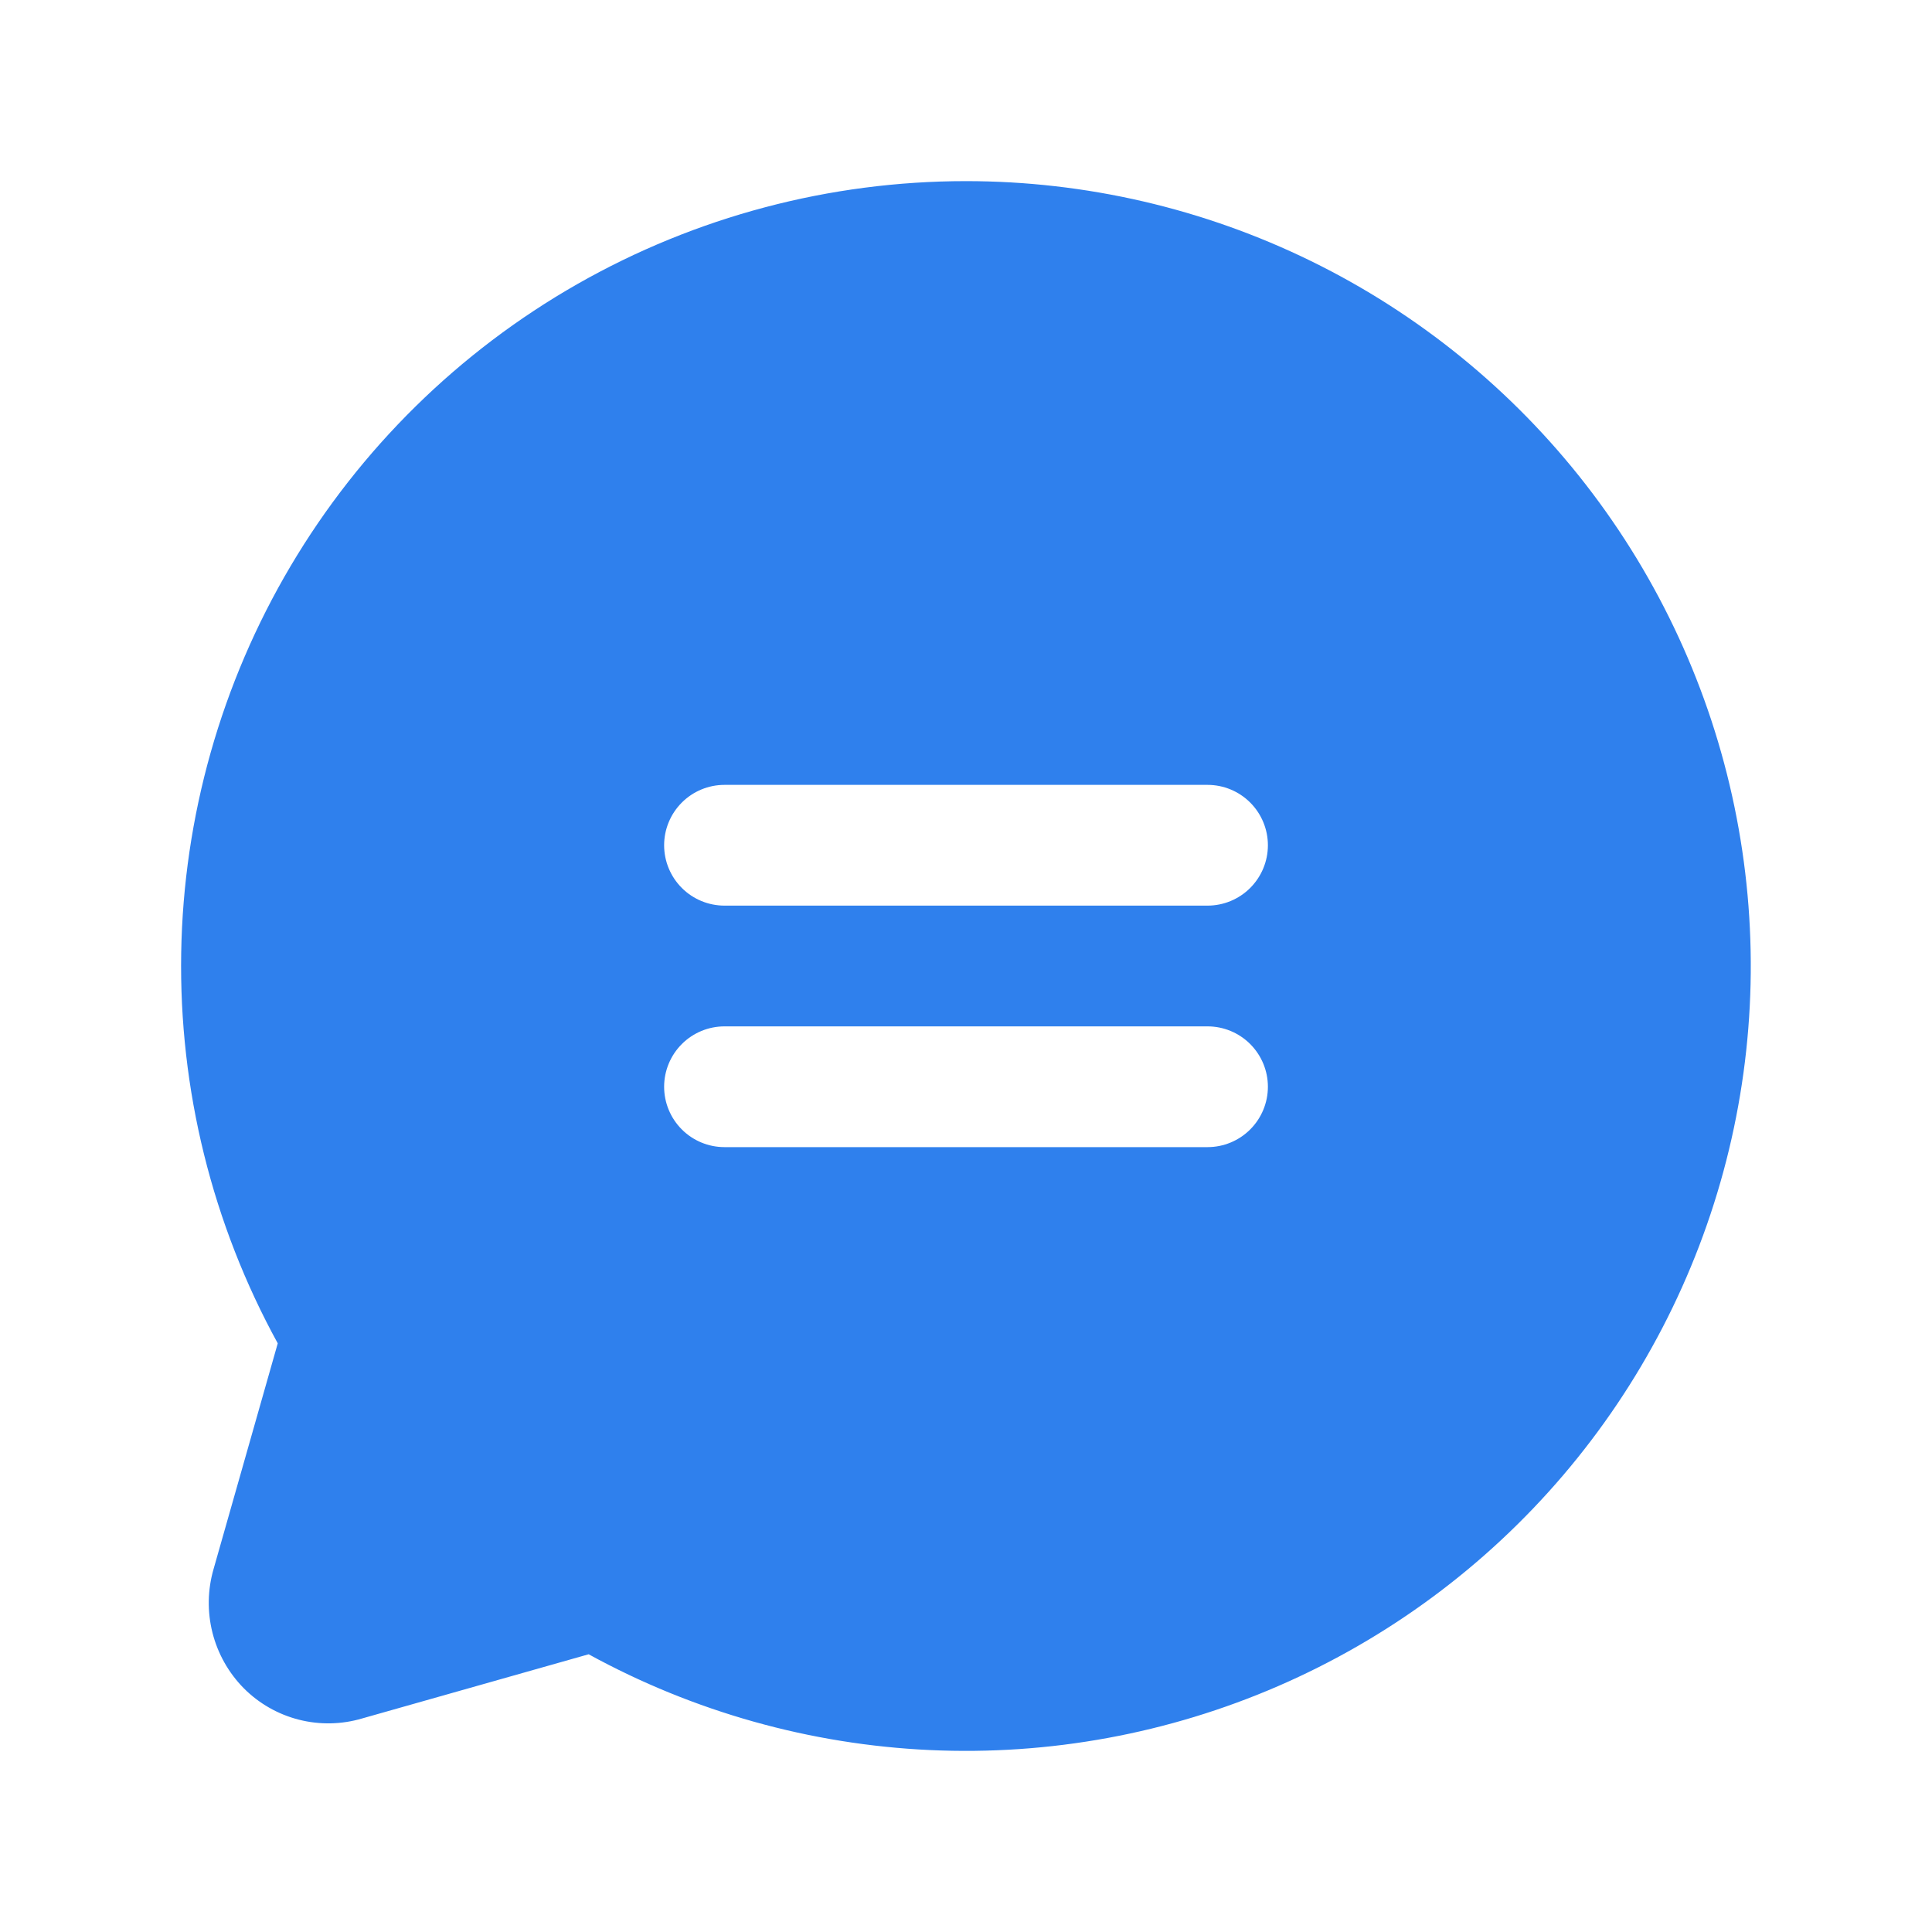 <svg width="80" height="80" viewBox="0 0 80 80" fill="none" xmlns="http://www.w3.org/2000/svg">
<path d="M40.001 7.5C34.356 7.5 28.809 8.969 23.905 11.764C19.001 14.559 14.91 18.583 12.034 23.439C9.158 28.296 7.596 33.818 7.503 39.462C7.409 45.105 8.787 50.676 11.501 55.625L8.844 64.969C8.594 65.829 8.579 66.739 8.798 67.607C9.018 68.475 9.465 69.269 10.094 69.906C10.723 70.538 11.511 70.988 12.375 71.208C13.239 71.428 14.146 71.41 15.001 71.156L24.375 68.5C28.72 70.881 33.552 72.238 38.501 72.466C43.45 72.694 48.386 71.787 52.931 69.815C57.476 67.843 61.51 64.858 64.725 61.089C67.94 57.319 70.25 52.864 71.48 48.064C72.709 43.265 72.825 38.248 71.818 33.397C70.812 28.546 68.709 23.989 65.672 20.075C62.634 16.161 58.742 12.993 54.293 10.813C49.844 8.634 44.955 7.501 40.001 7.5ZM50.001 47.5H30C29.337 47.5 28.702 47.237 28.233 46.768C27.764 46.299 27.5 45.663 27.5 45C27.5 44.337 27.764 43.701 28.233 43.232C28.702 42.763 29.337 42.5 30 42.5H50.001C50.664 42.5 51.299 42.763 51.768 43.232C52.237 43.701 52.501 44.337 52.501 45C52.501 45.663 52.237 46.299 51.768 46.768C51.299 47.237 50.664 47.5 50.001 47.5ZM50.001 37.5H30C29.337 37.5 28.702 37.237 28.233 36.768C27.764 36.299 27.5 35.663 27.5 35C27.5 34.337 27.764 33.701 28.233 33.232C28.702 32.763 29.337 32.5 30 32.5H50.001C50.664 32.5 51.299 32.763 51.768 33.232C52.237 33.701 52.501 34.337 52.501 35C52.501 35.663 52.237 36.299 51.768 36.768C51.299 37.237 50.664 37.5 50.001 37.5Z" fill="#2F80ED"/>
</svg>
